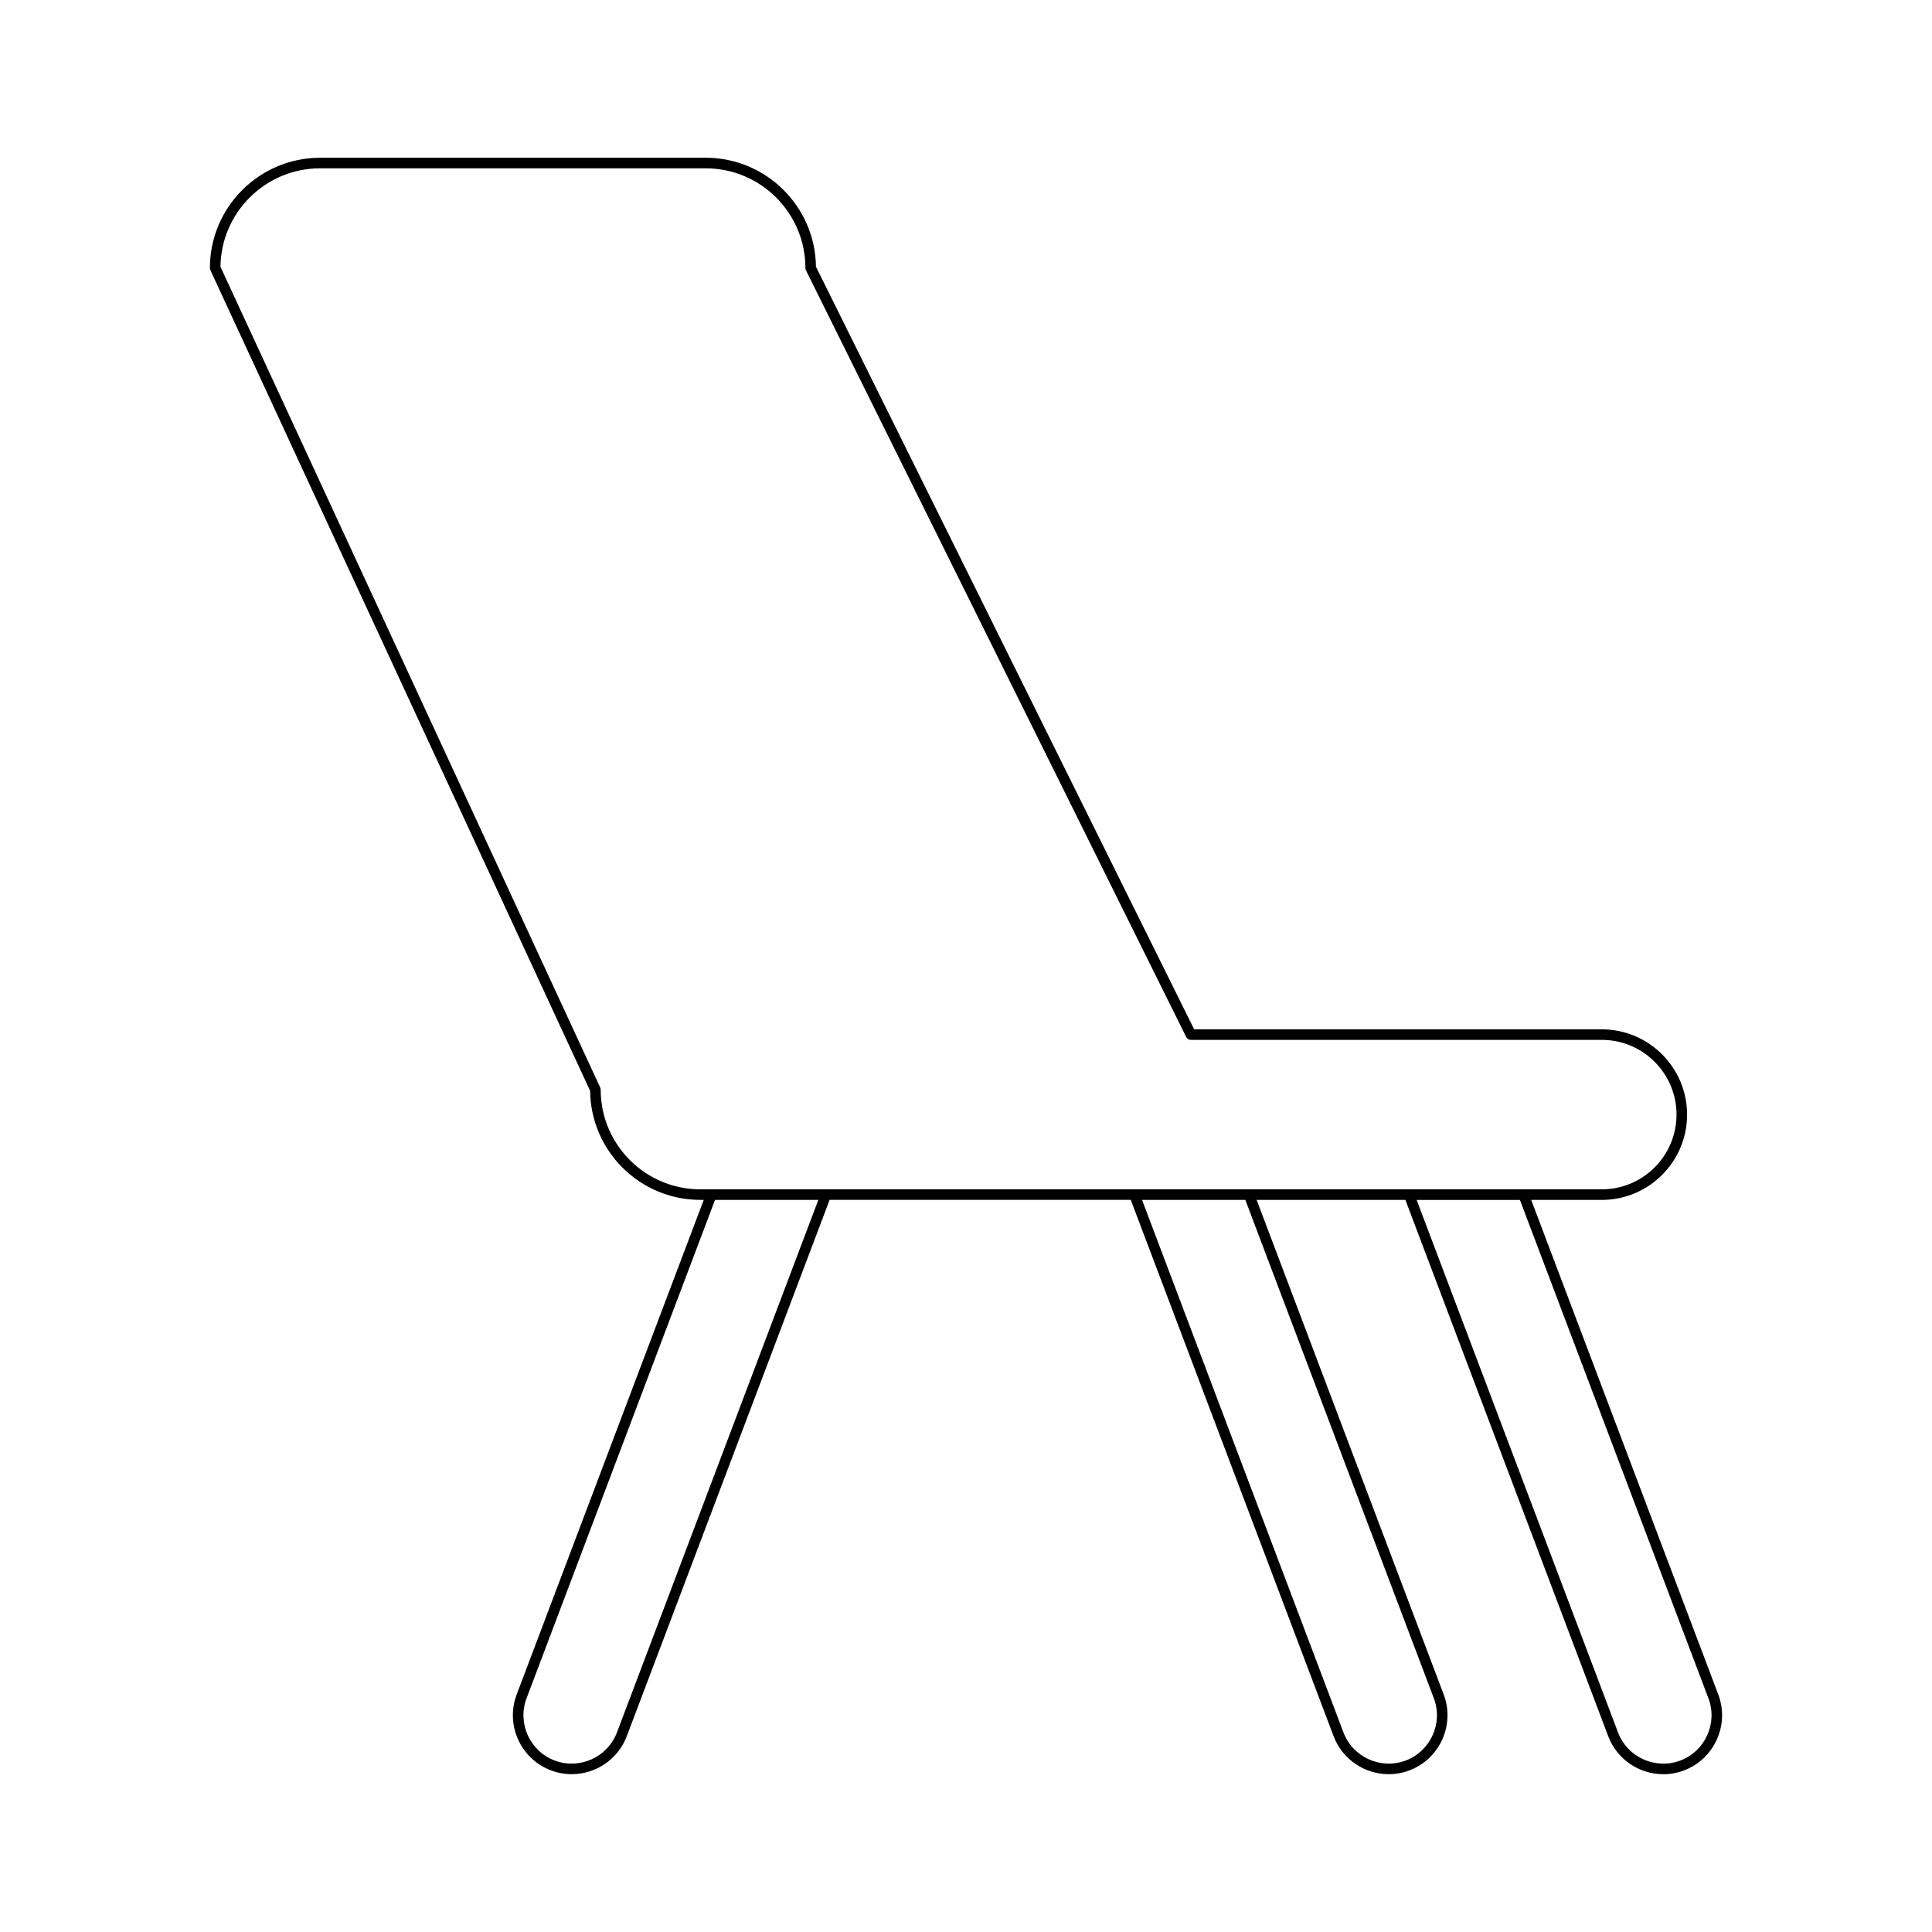 <?xml version="1.0" encoding="UTF-8"?>
<!-- Uploaded to: ICON Repo, www.svgrepo.com, Generator: ICON Repo Mixer Tools -->
<svg fill="#000000" width="800px" height="800px" version="1.1" viewBox="144 144 512 512" xmlns="http://www.w3.org/2000/svg">
 <path d="m599.36 593.06-49.574-131.07h18.711c12.457 0 22.598-10.141 22.598-22.605 0-12.457-10.141-22.598-22.598-22.598h-108.03l-100.23-202.11c-0.18-15.945-13.215-28.871-29.207-28.871l-102.2 0.004c-16.105 0-29.203 13.098-29.203 29.203 0 0.203 0.043 0.406 0.133 0.59l100.63 217.49c0.168 15.957 13.203 28.891 29.203 28.891h0.906l-49.57 131.07c-3.047 8.047 1.027 17.074 9.07 20.113 1.809 0.688 3.668 1.012 5.5 1.012 6.305 0 12.258-3.848 14.613-10.082l53.746-142.12h79.809l53.746 142.12c2.363 6.231 8.309 10.082 14.613 10.082 1.832 0 3.691-0.324 5.5-1.012 8.043-3.047 12.113-12.066 9.07-20.113l-49.574-131.07h39.422l53.746 142.12c2.363 6.231 8.309 10.082 14.613 10.082 1.832 0 3.691-0.324 5.5-1.012 8.031-3.047 12.105-12.066 9.059-20.113zm-291.86 10.047c-2.504 6.606-9.926 9.922-16.504 7.449-6.606-2.5-9.945-9.906-7.449-16.504l49.945-132.07h27.379zm216.48-9.051c2.492 6.598-0.848 14-7.449 16.504-6.582 2.473-14-0.848-16.504-7.449l-53.371-141.12h27.371zm-194.39-134.87c-14.559 0-26.402-11.848-26.402-26.402 0-0.203-0.043-0.406-0.133-0.59l-100.63-217.49c0.164-14.414 11.945-26.098 26.402-26.098h102.2c14.562 0 26.41 11.848 26.41 26.402 0 0.215 0.051 0.426 0.148 0.625l100.76 203.17c0.234 0.477 0.723 0.777 1.25 0.777h108.9c10.918 0 19.801 8.883 19.801 19.801 0 10.922-8.883 19.805-19.801 19.805zm259.71 151.38c-6.586 2.473-14-0.848-16.504-7.449l-53.371-141.12h27.371l49.953 132.07c2.496 6.594-0.844 13.996-7.449 16.5z"/>
</svg>